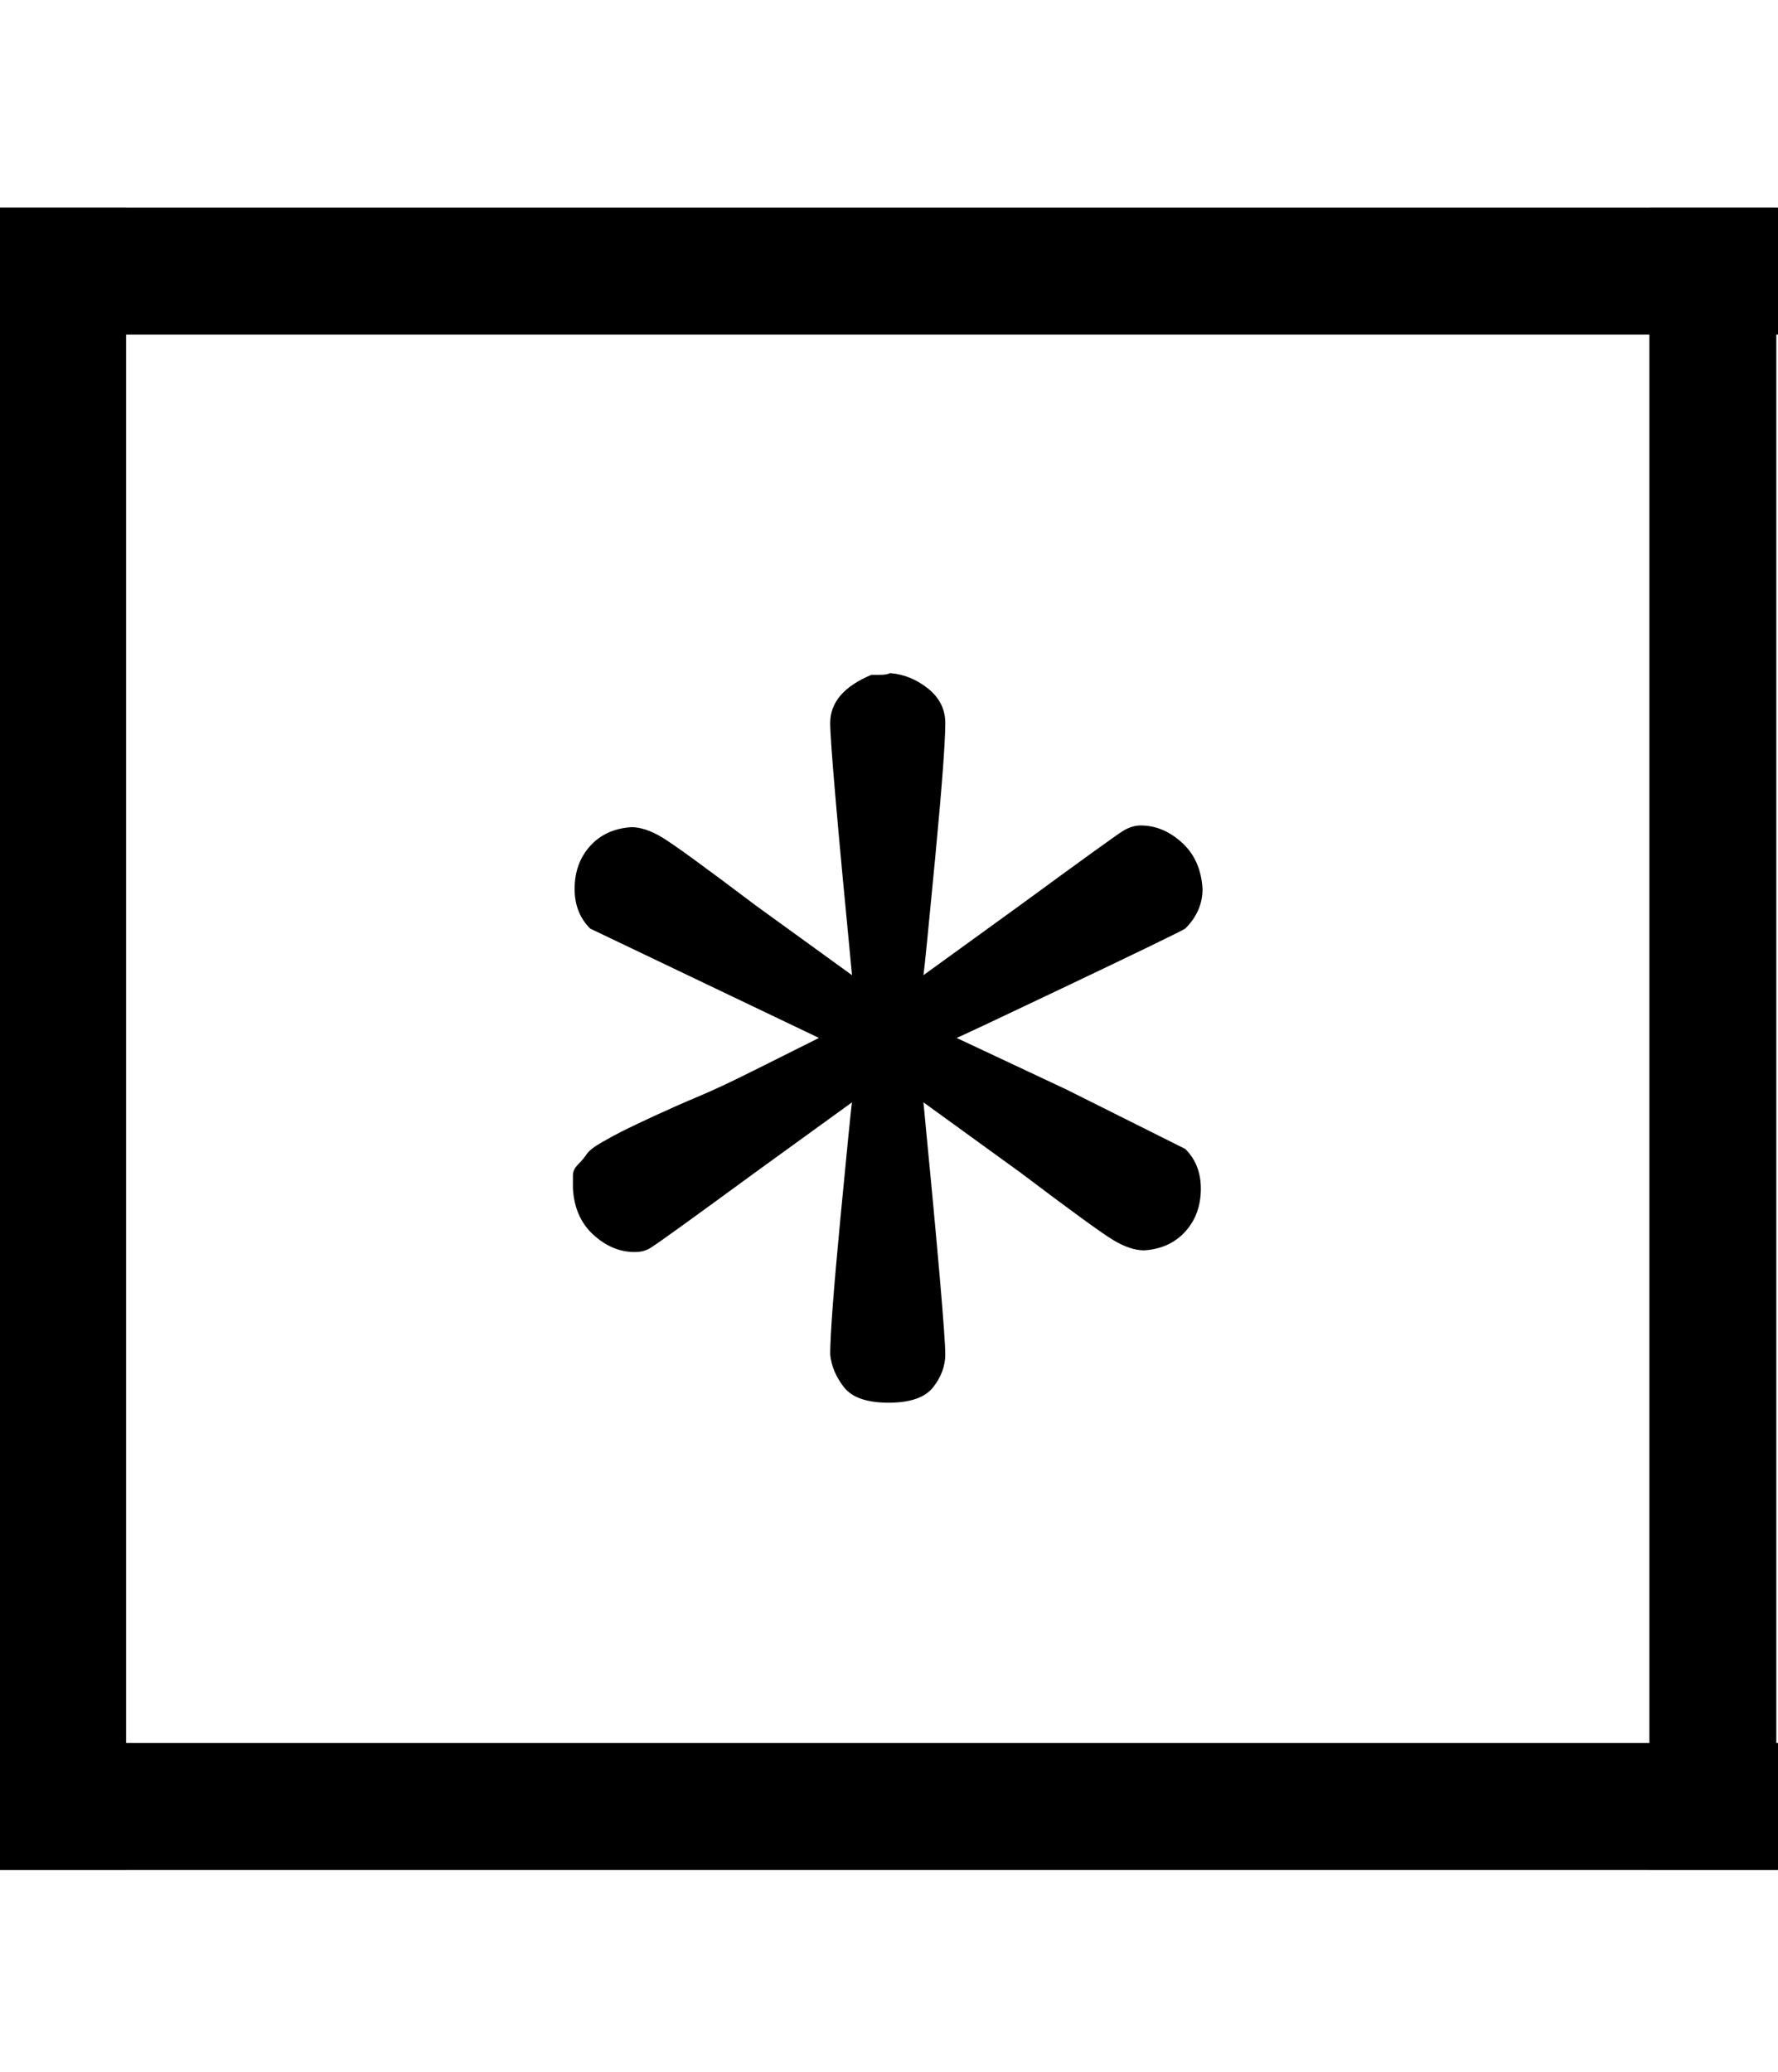 <svg xmlns:xlink="http://www.w3.org/1999/xlink" width="2.44ex" height="2.843ex" style="vertical-align: -0.838ex; font-size: 15px;" viewBox="0 -863.1 1050.5 1223.9" role="img" focusable="false" xmlns="http://www.w3.org/2000/svg">
<defs>
<path stroke-width="1" id="E1-MJMAIN-2217" d="M229 286Q216 420 216 436Q216 454 240 464Q241 464 245 464T251 465Q263 464 273 456T283 436Q283 419 277 356T270 286L328 328Q384 369 389 372T399 375Q412 375 423 365T435 338Q435 325 425 315Q420 312 357 282T289 250L355 219L425 184Q434 175 434 161Q434 146 425 136T401 125Q393 125 383 131T328 171L270 213Q283 79 283 63Q283 53 276 44T250 35Q231 35 224 44T216 63Q216 80 222 143T229 213L171 171Q115 130 110 127Q106 124 100 124Q87 124 76 134T64 161Q64 166 64 169T67 175T72 181T81 188T94 195T113 204T138 215T170 230T210 250L74 315Q65 324 65 338Q65 353 74 363T98 374Q106 374 116 368T171 328L229 286Z"></path>
</defs>
<g stroke="currentColor" fill="currentColor" stroke-width="0" transform="matrix(1 0 0 -1 0 0)">
 <use xlink:href="#E1-MJMAIN-2217" x="275" y="0"></use>
<line stroke-linecap="square" stroke-width="75" y2="37" y1="37" x1="37" x2="1013" transform="translate(0,666)"></line>
<line stroke-linecap="square" stroke-width="75" y1="37" x2="37" x1="37" y2="944" transform="translate(975,-241)"></line>
<line stroke-linecap="square" stroke-width="75" y2="37" y1="37" x1="37" x2="1013" transform="translate(0,-241)"></line>
<line stroke-linecap="square" stroke-width="75" y1="37" x2="37" x1="37" y2="944" transform="translate(0,-241)"></line>
</g>
</svg>